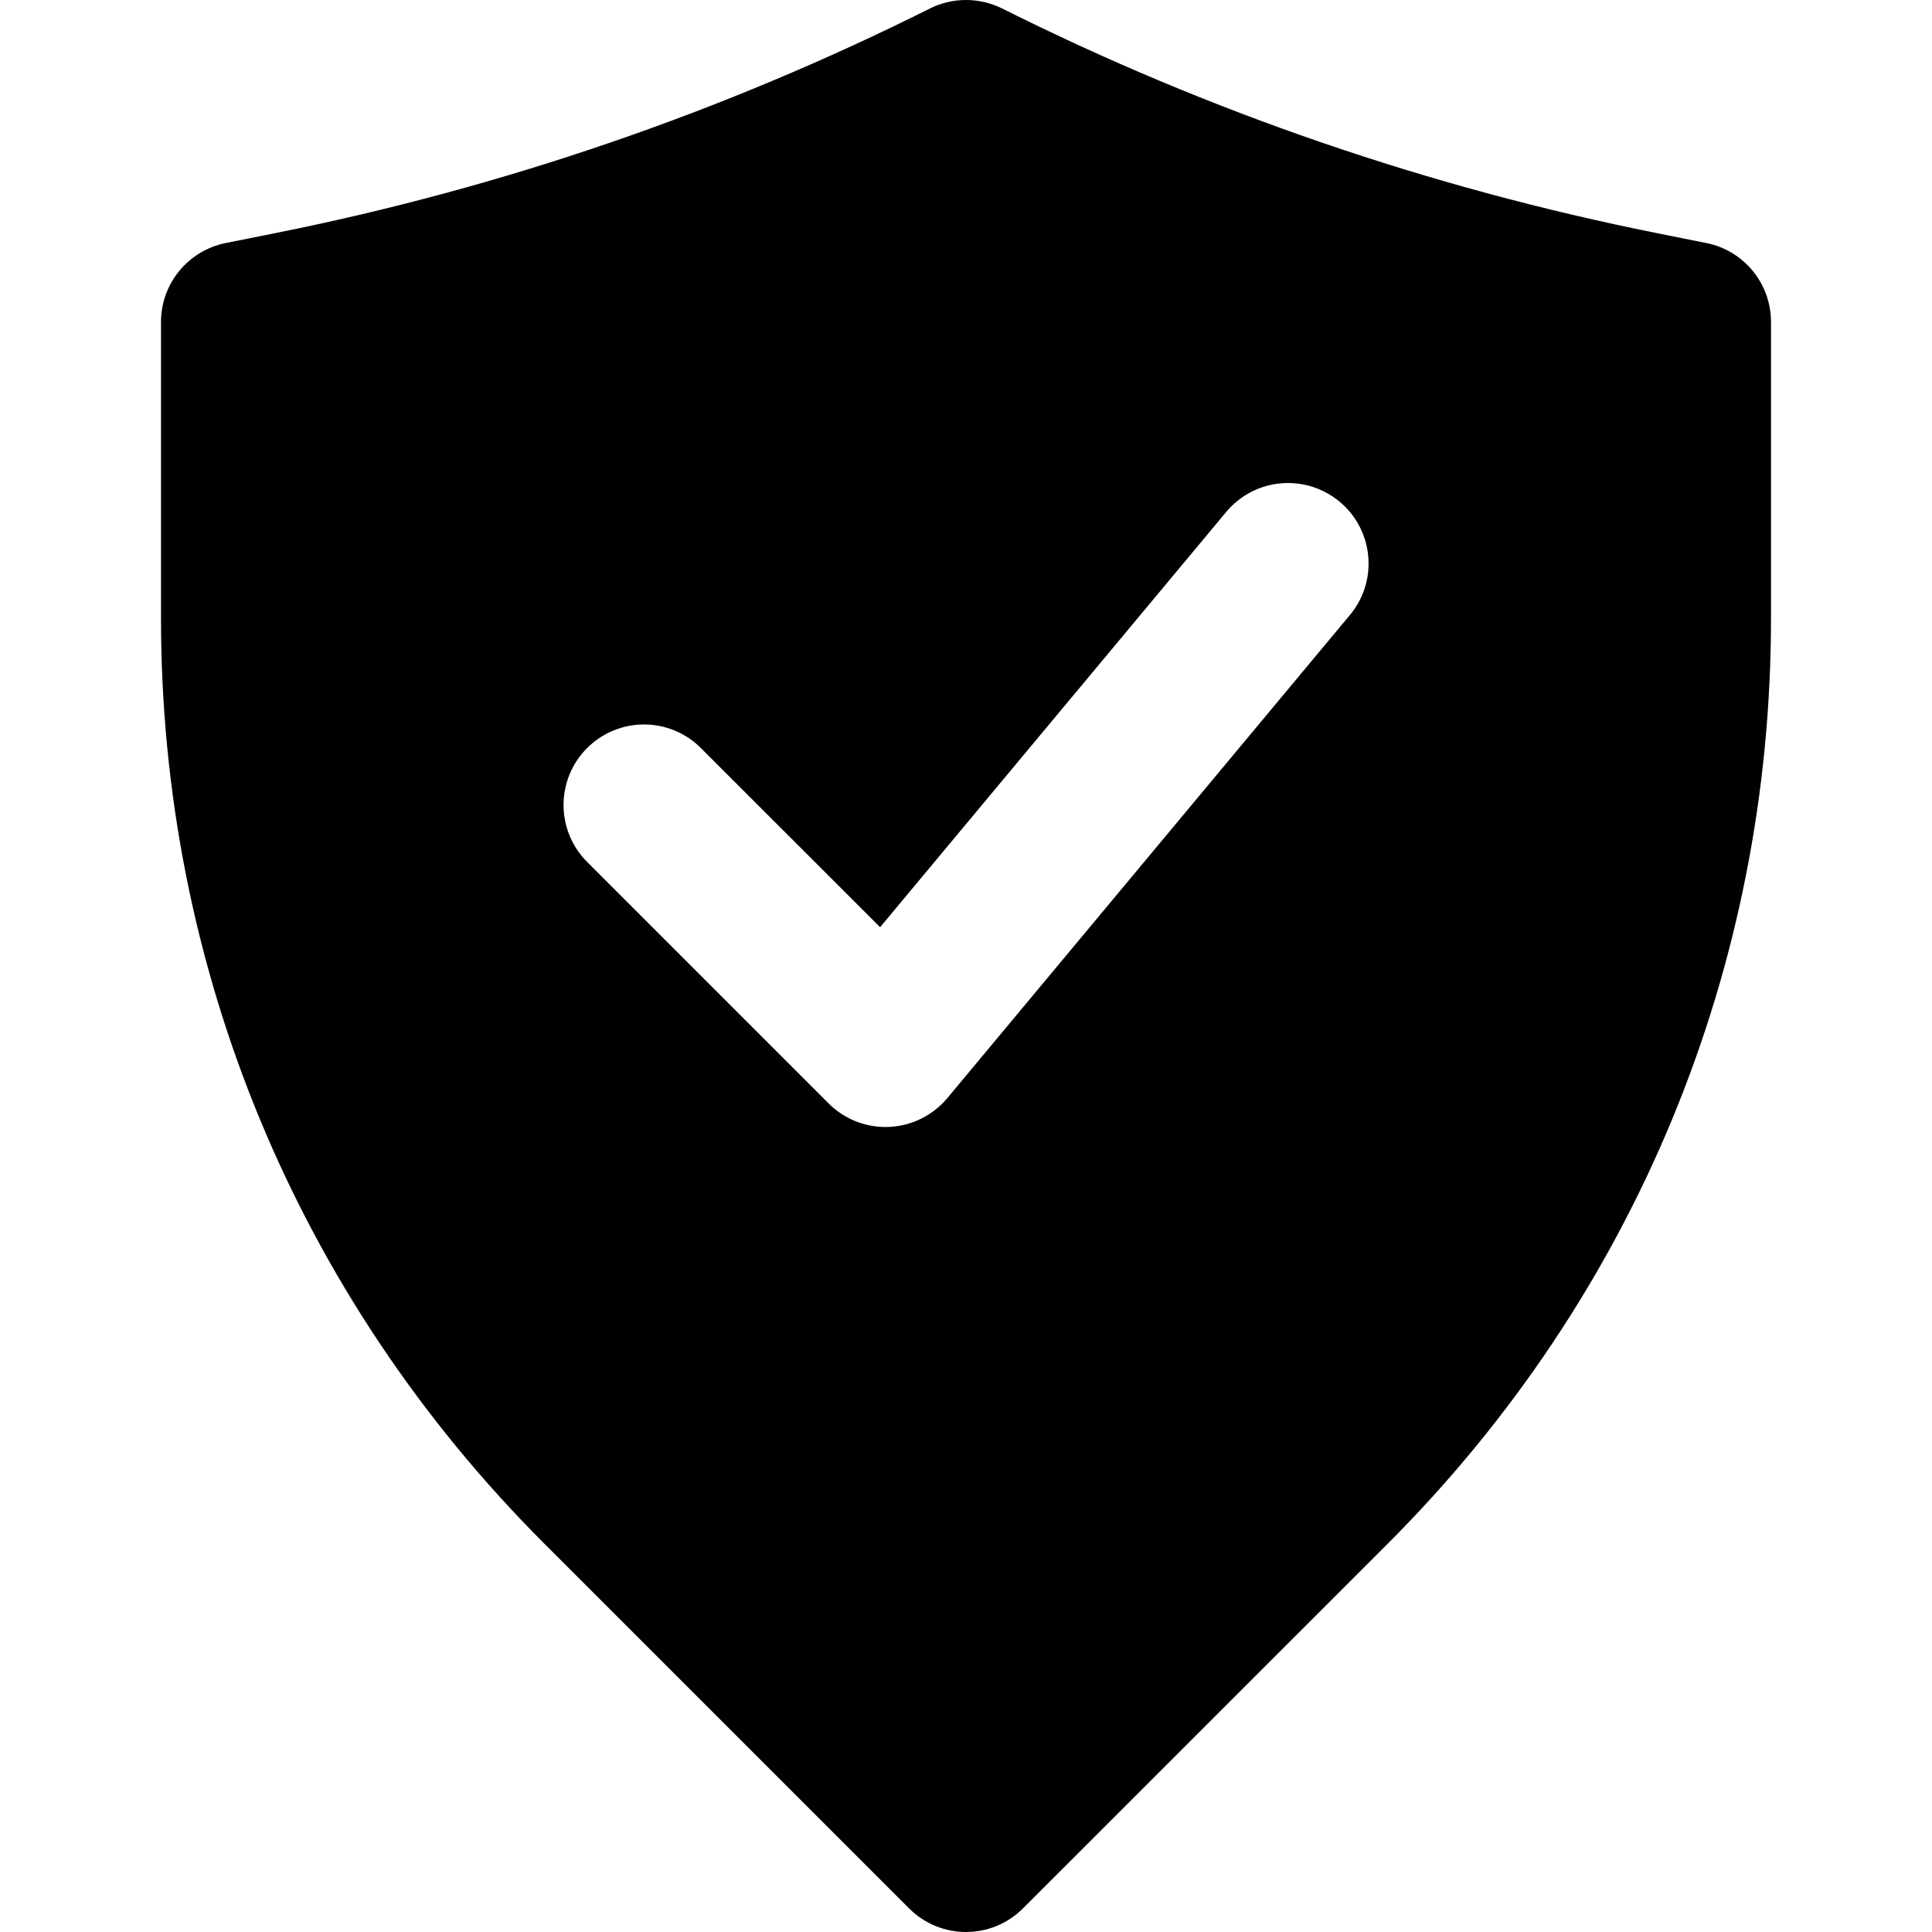 <?xml version="1.0" encoding="iso-8859-1"?>
<!-- Uploaded to: SVG Repo, www.svgrepo.com, Generator: SVG Repo Mixer Tools -->
<svg fill="#000000" height="800px" width="800px" version="1.1" id="Layer_1" xmlns="http://www.w3.org/2000/svg" xmlns:xlink="http://www.w3.org/1999/xlink" 
	 viewBox="0 0 512 512" xml:space="preserve">
<g>
	<g>
		<path d="M452.203,64.405l-13.12-2.624C378.816,49.728,320.448,29.696,265.557,2.24c-6.016-2.987-13.099-2.987-19.093,0
			C191.573,29.696,133.205,49.728,72.939,61.781l-13.12,2.624c-9.963,2.005-17.152,10.752-17.152,20.928v78.549
			c0,92.629,36.075,179.691,101.547,245.163l96.704,96.704C245.099,509.909,250.56,512,256,512c5.461,0,10.923-2.091,15.083-6.251
			l96.725-96.704c65.472-65.472,101.525-152.533,101.525-245.163V85.333C469.333,75.157,462.165,66.411,452.203,64.405z
			 M357.739,162.987l-106.667,128c-3.861,4.608-9.429,7.381-15.445,7.659c-0.299,0-0.64,0.021-0.96,0.021
			c-5.632,0-11.072-2.24-15.083-6.251l-64-64c-8.32-8.341-8.32-21.845,0-30.165c8.341-8.341,21.845-8.341,30.165,0l47.488,47.467
			l91.712-110.037c7.552-9.045,20.949-10.283,30.059-2.731C364.053,140.48,365.291,153.941,357.739,162.987z"/>
	</g>
</g>
</svg>